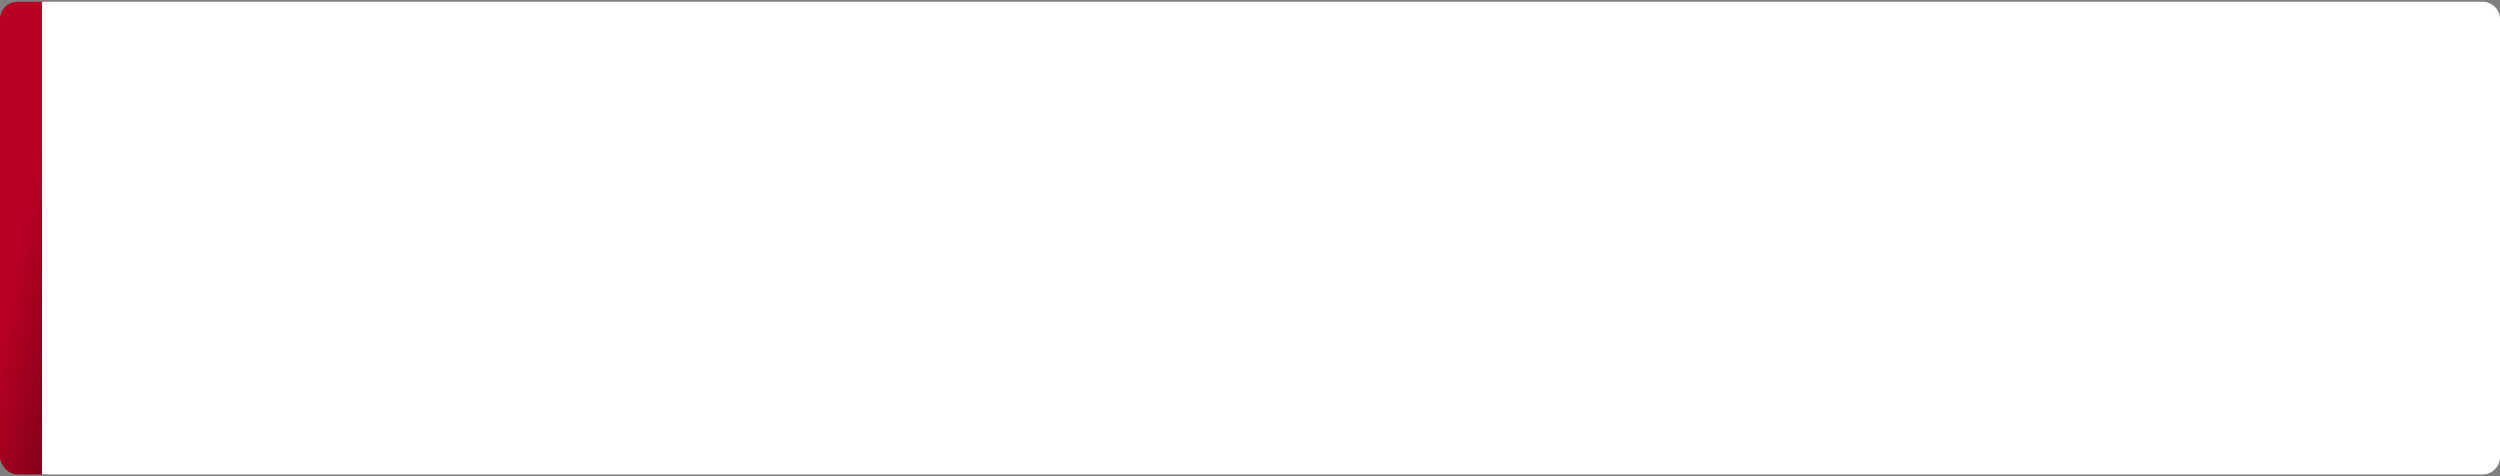 <?xml version="1.0" encoding="UTF-8"?> <svg xmlns="http://www.w3.org/2000/svg" width="714" height="136" viewBox="0 0 714 136" fill="none"><rect x="0" y="0" width="714" height="136" fill="#808080" stroke="none"/><rect y="0.5" width="18" height="135" rx="5" fill="url(#paint0_linear_3158_16193)"></rect><path d="M12 0.5H709C711.761 0.5 714 2.739 714 5.5V130.5C714 133.261 711.761 135.5 709 135.5H12V0.5Z" fill="white"></path><defs><linearGradient id="paint0_linear_3158_16193" x1="9.004" y1="41.499" x2="54.348" y2="50.86" gradientUnits="userSpaceOnUse"><stop offset="0.061" stop-color="#B80024"></stop><stop offset="0.762" stop-color="#5F0013"></stop></linearGradient></defs></svg> 